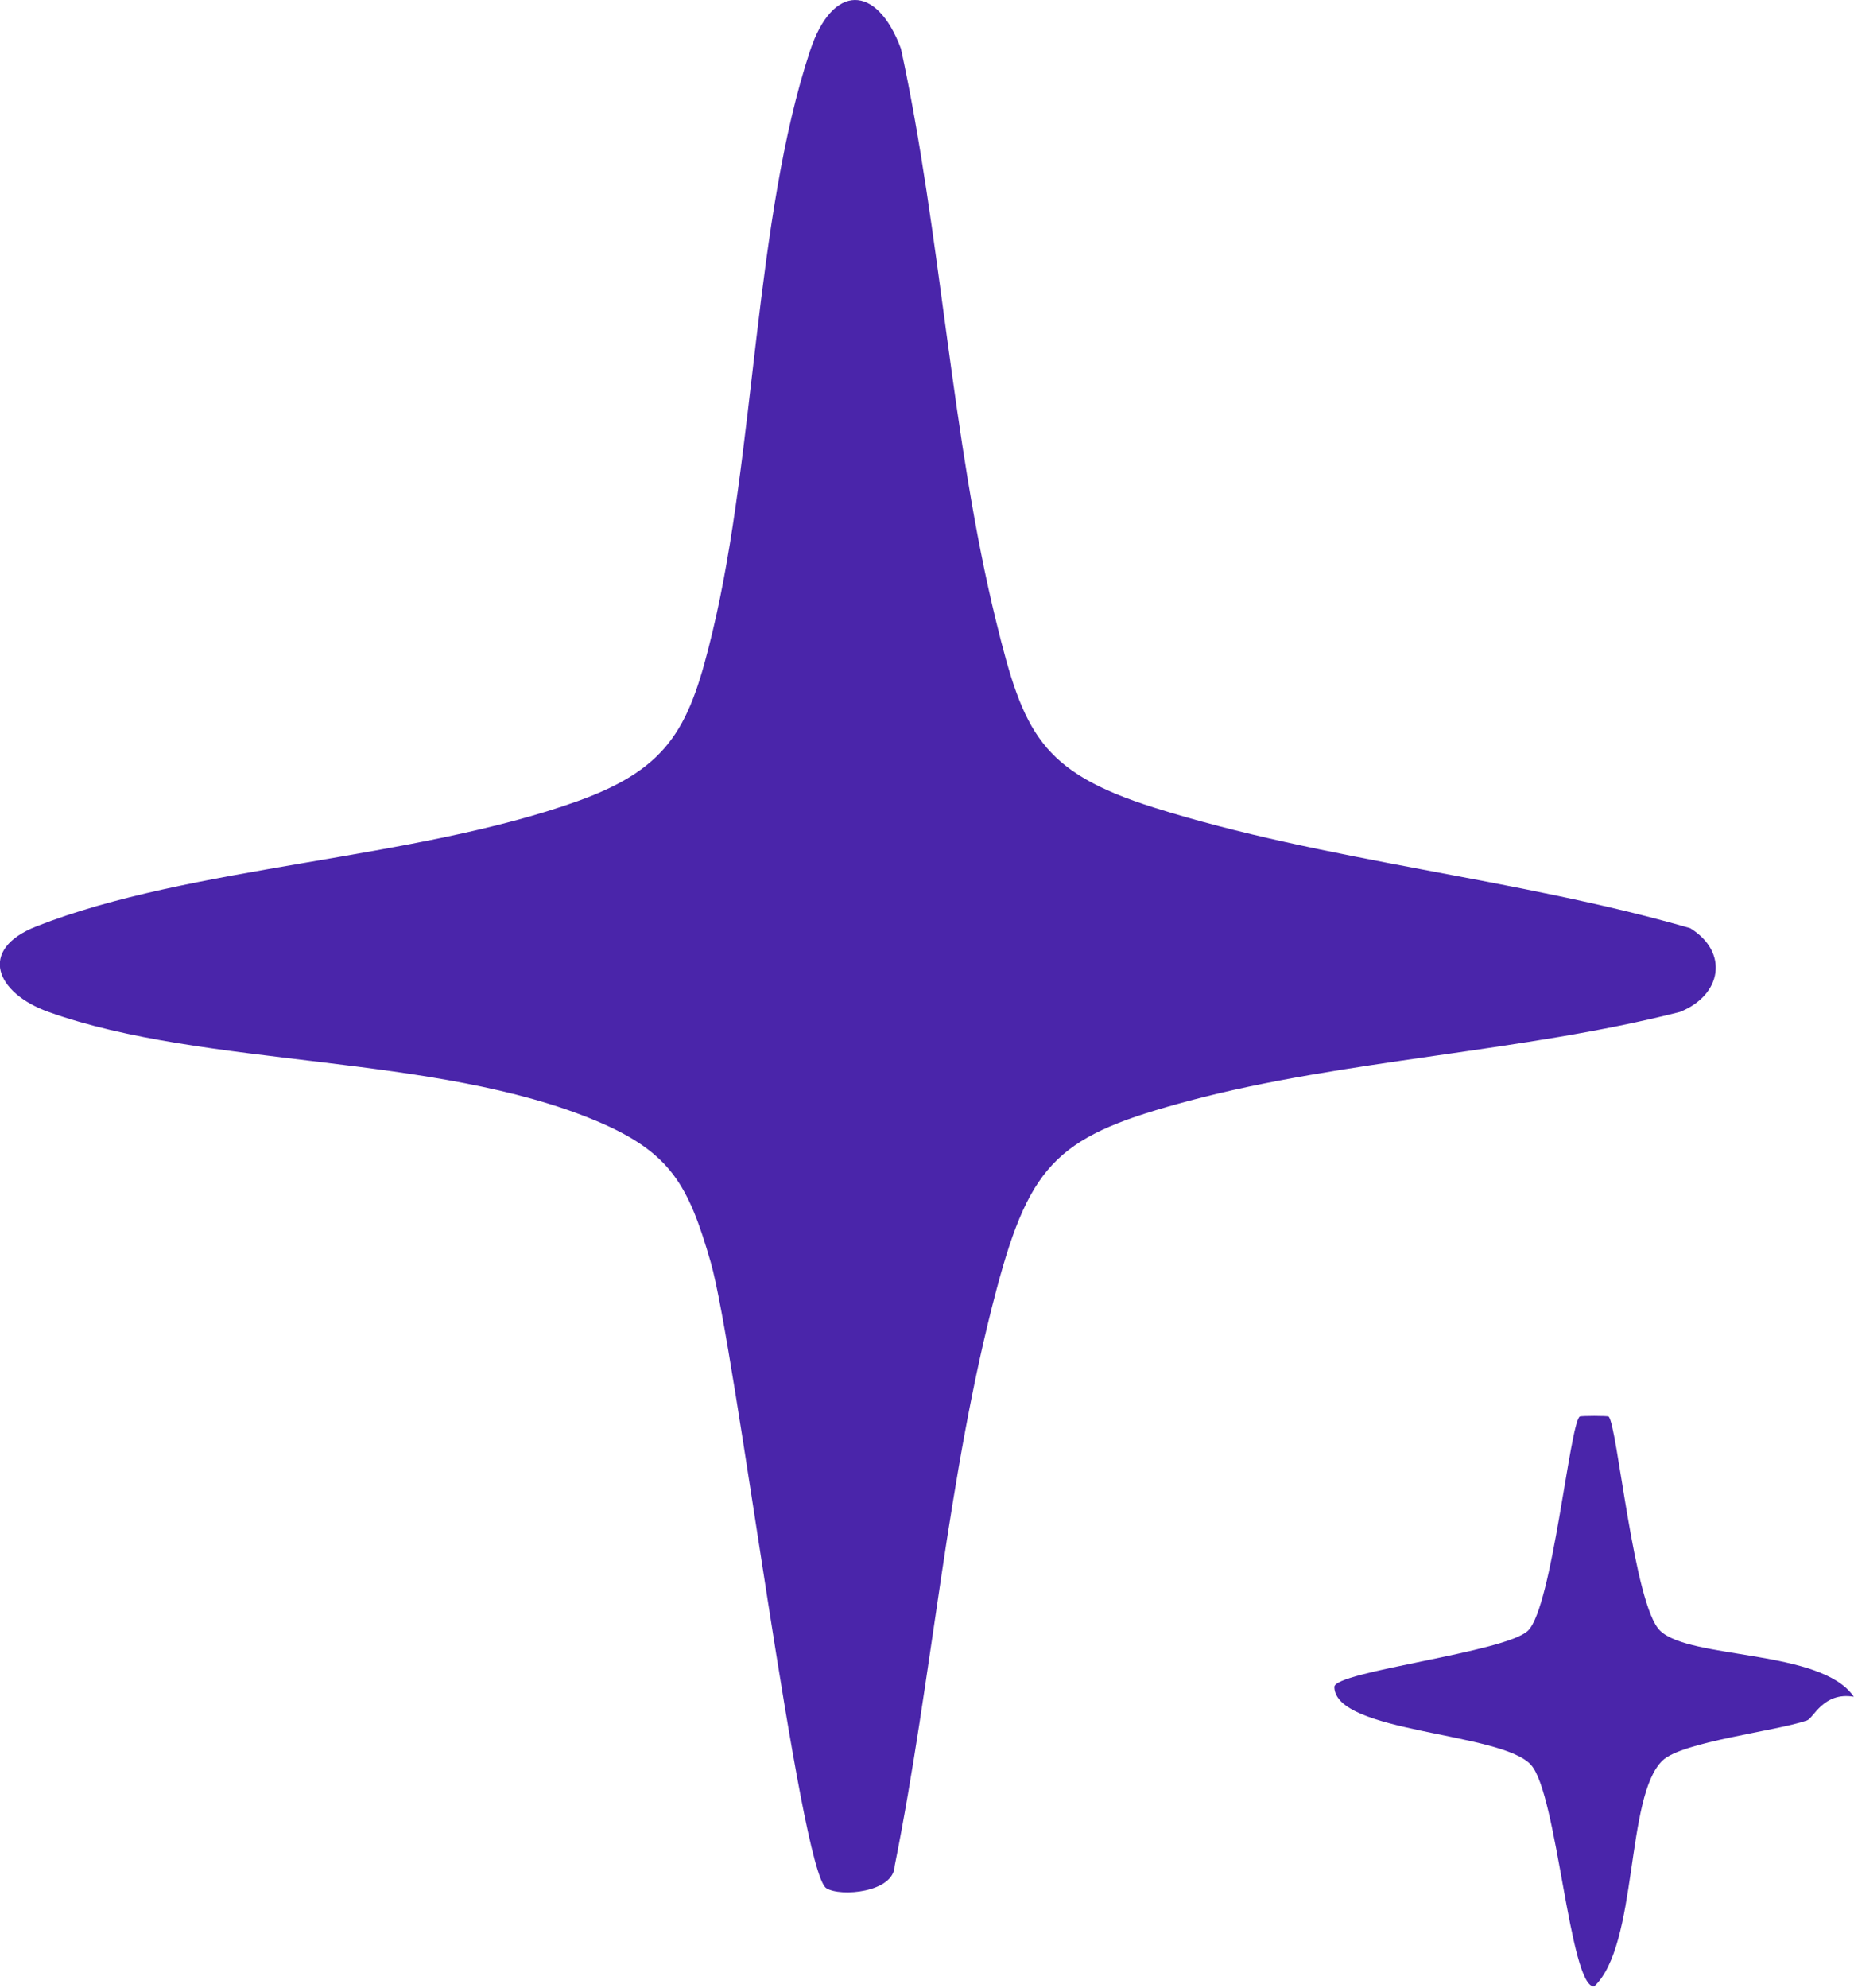 <svg width="70" height="75" viewBox="0 0 70 75" fill="none" xmlns="http://www.w3.org/2000/svg">
<path d="M31.198 71.246C30.19 70.596 27.768 50.85 26.831 47.616C25.998 44.743 25.342 43.484 22.517 42.296C16.435 39.741 7.75 40.302 1.828 38.182C-0.142 37.476 -0.86 35.835 1.373 34.955C7.18 32.661 15.613 32.453 21.817 30.225C25.353 28.955 26.061 27.351 26.905 23.828C28.513 17.126 28.487 8.259 30.583 1.921C31.427 -0.637 33.105 -0.615 34.016 1.836C35.531 8.812 35.923 16.591 37.612 23.456C38.642 27.652 39.29 29.119 43.568 30.47C49.978 32.493 57.308 33.14 63.815 35.022C65.289 35.932 65.007 37.554 63.43 38.182C57.519 39.693 50.741 39.983 44.93 41.527C40.031 42.83 38.919 43.781 37.623 48.663C35.764 55.659 35.205 63.296 33.779 70.406C33.749 71.413 31.724 71.584 31.198 71.246Z" fill="#4A25AA"/>
<path d="M60.735 53.452C61.057 53.715 61.683 60.562 62.676 61.527C63.802 62.626 68.757 62.214 69.994 64.022C68.842 63.829 68.472 64.832 68.224 64.917C67.057 65.322 63.513 65.719 62.772 66.428C61.357 67.776 61.868 73.375 60.187 74.957C59.257 74.961 58.798 67.698 57.806 66.595C56.683 65.348 50.417 65.396 50.38 63.655C50.369 63.068 56.868 62.351 57.698 61.523C58.609 60.61 59.265 53.76 59.642 53.452C59.683 53.418 60.698 53.418 60.742 53.452H60.735Z" fill="#4A25AA"/>
</svg>
